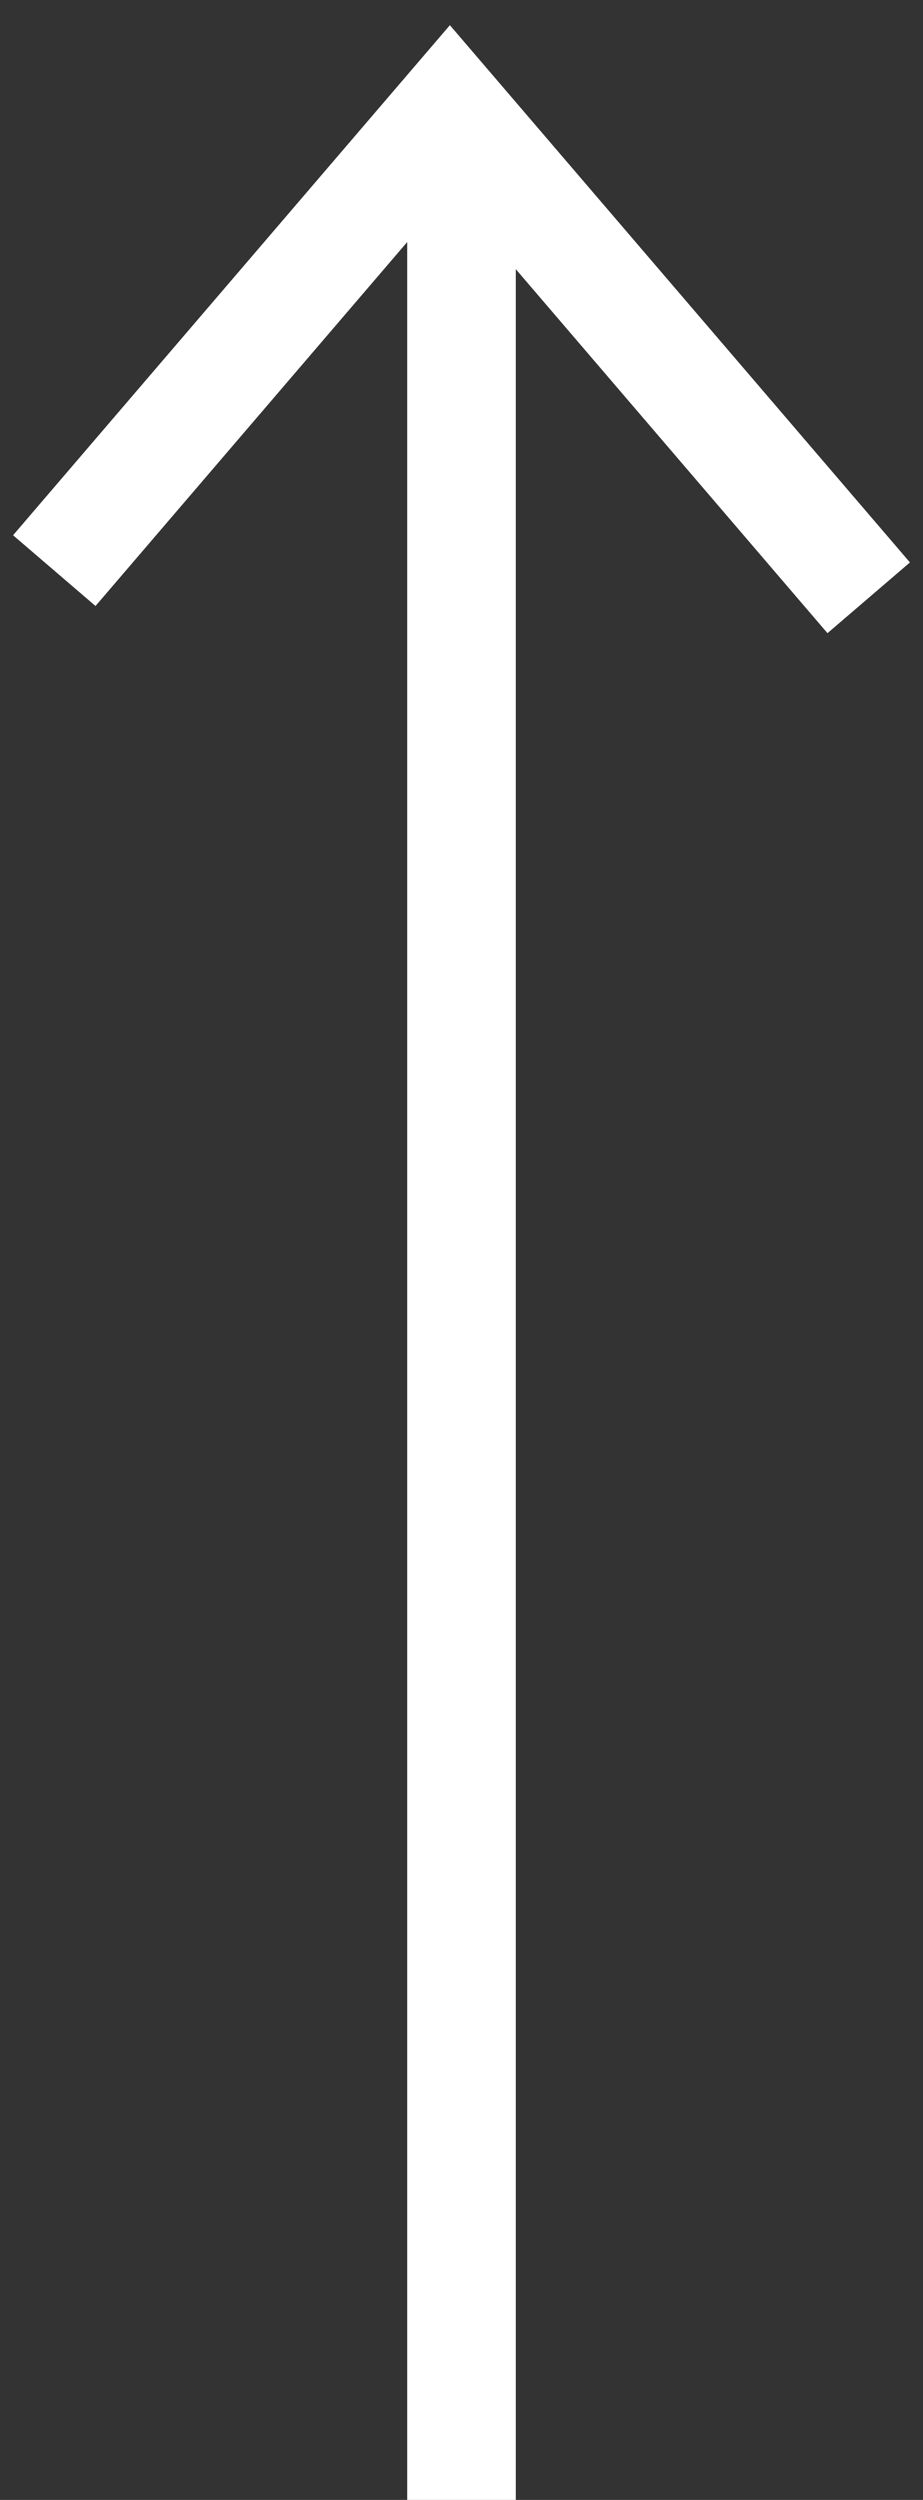 <?xml version="1.0" encoding="UTF-8"?>
<svg width="17px" height="46px" viewBox="0 0 17 46" version="1.1" xmlns="http://www.w3.org/2000/svg" xmlns:xlink="http://www.w3.org/1999/xlink">
    <rect x="0" y="0" width="17" height="46" fill="#333333" stroke="none"/>
    <title>arrow-down</title>
    <g id="Page-1" stroke="none" stroke-width="1" fill="none" fill-rule="evenodd">
        <g id="arrow-down" transform="translate(8.5, 23.5) rotate(180) translate(-8.5, -23.5) translate(1, 2)" stroke="#FFFFFF" stroke-width="2">
            <polyline id="Path-2" transform="translate(7.5, 38.5) rotate(90) translate(-7.5, -38.5) " points="3 46 12 38.286 3.5 31"></polyline>
            <line x1="7.5" y1="42" x2="7.5" y2="0" id="Line-2" stroke-linecap="square"></line>
        </g>
    </g>
</svg>